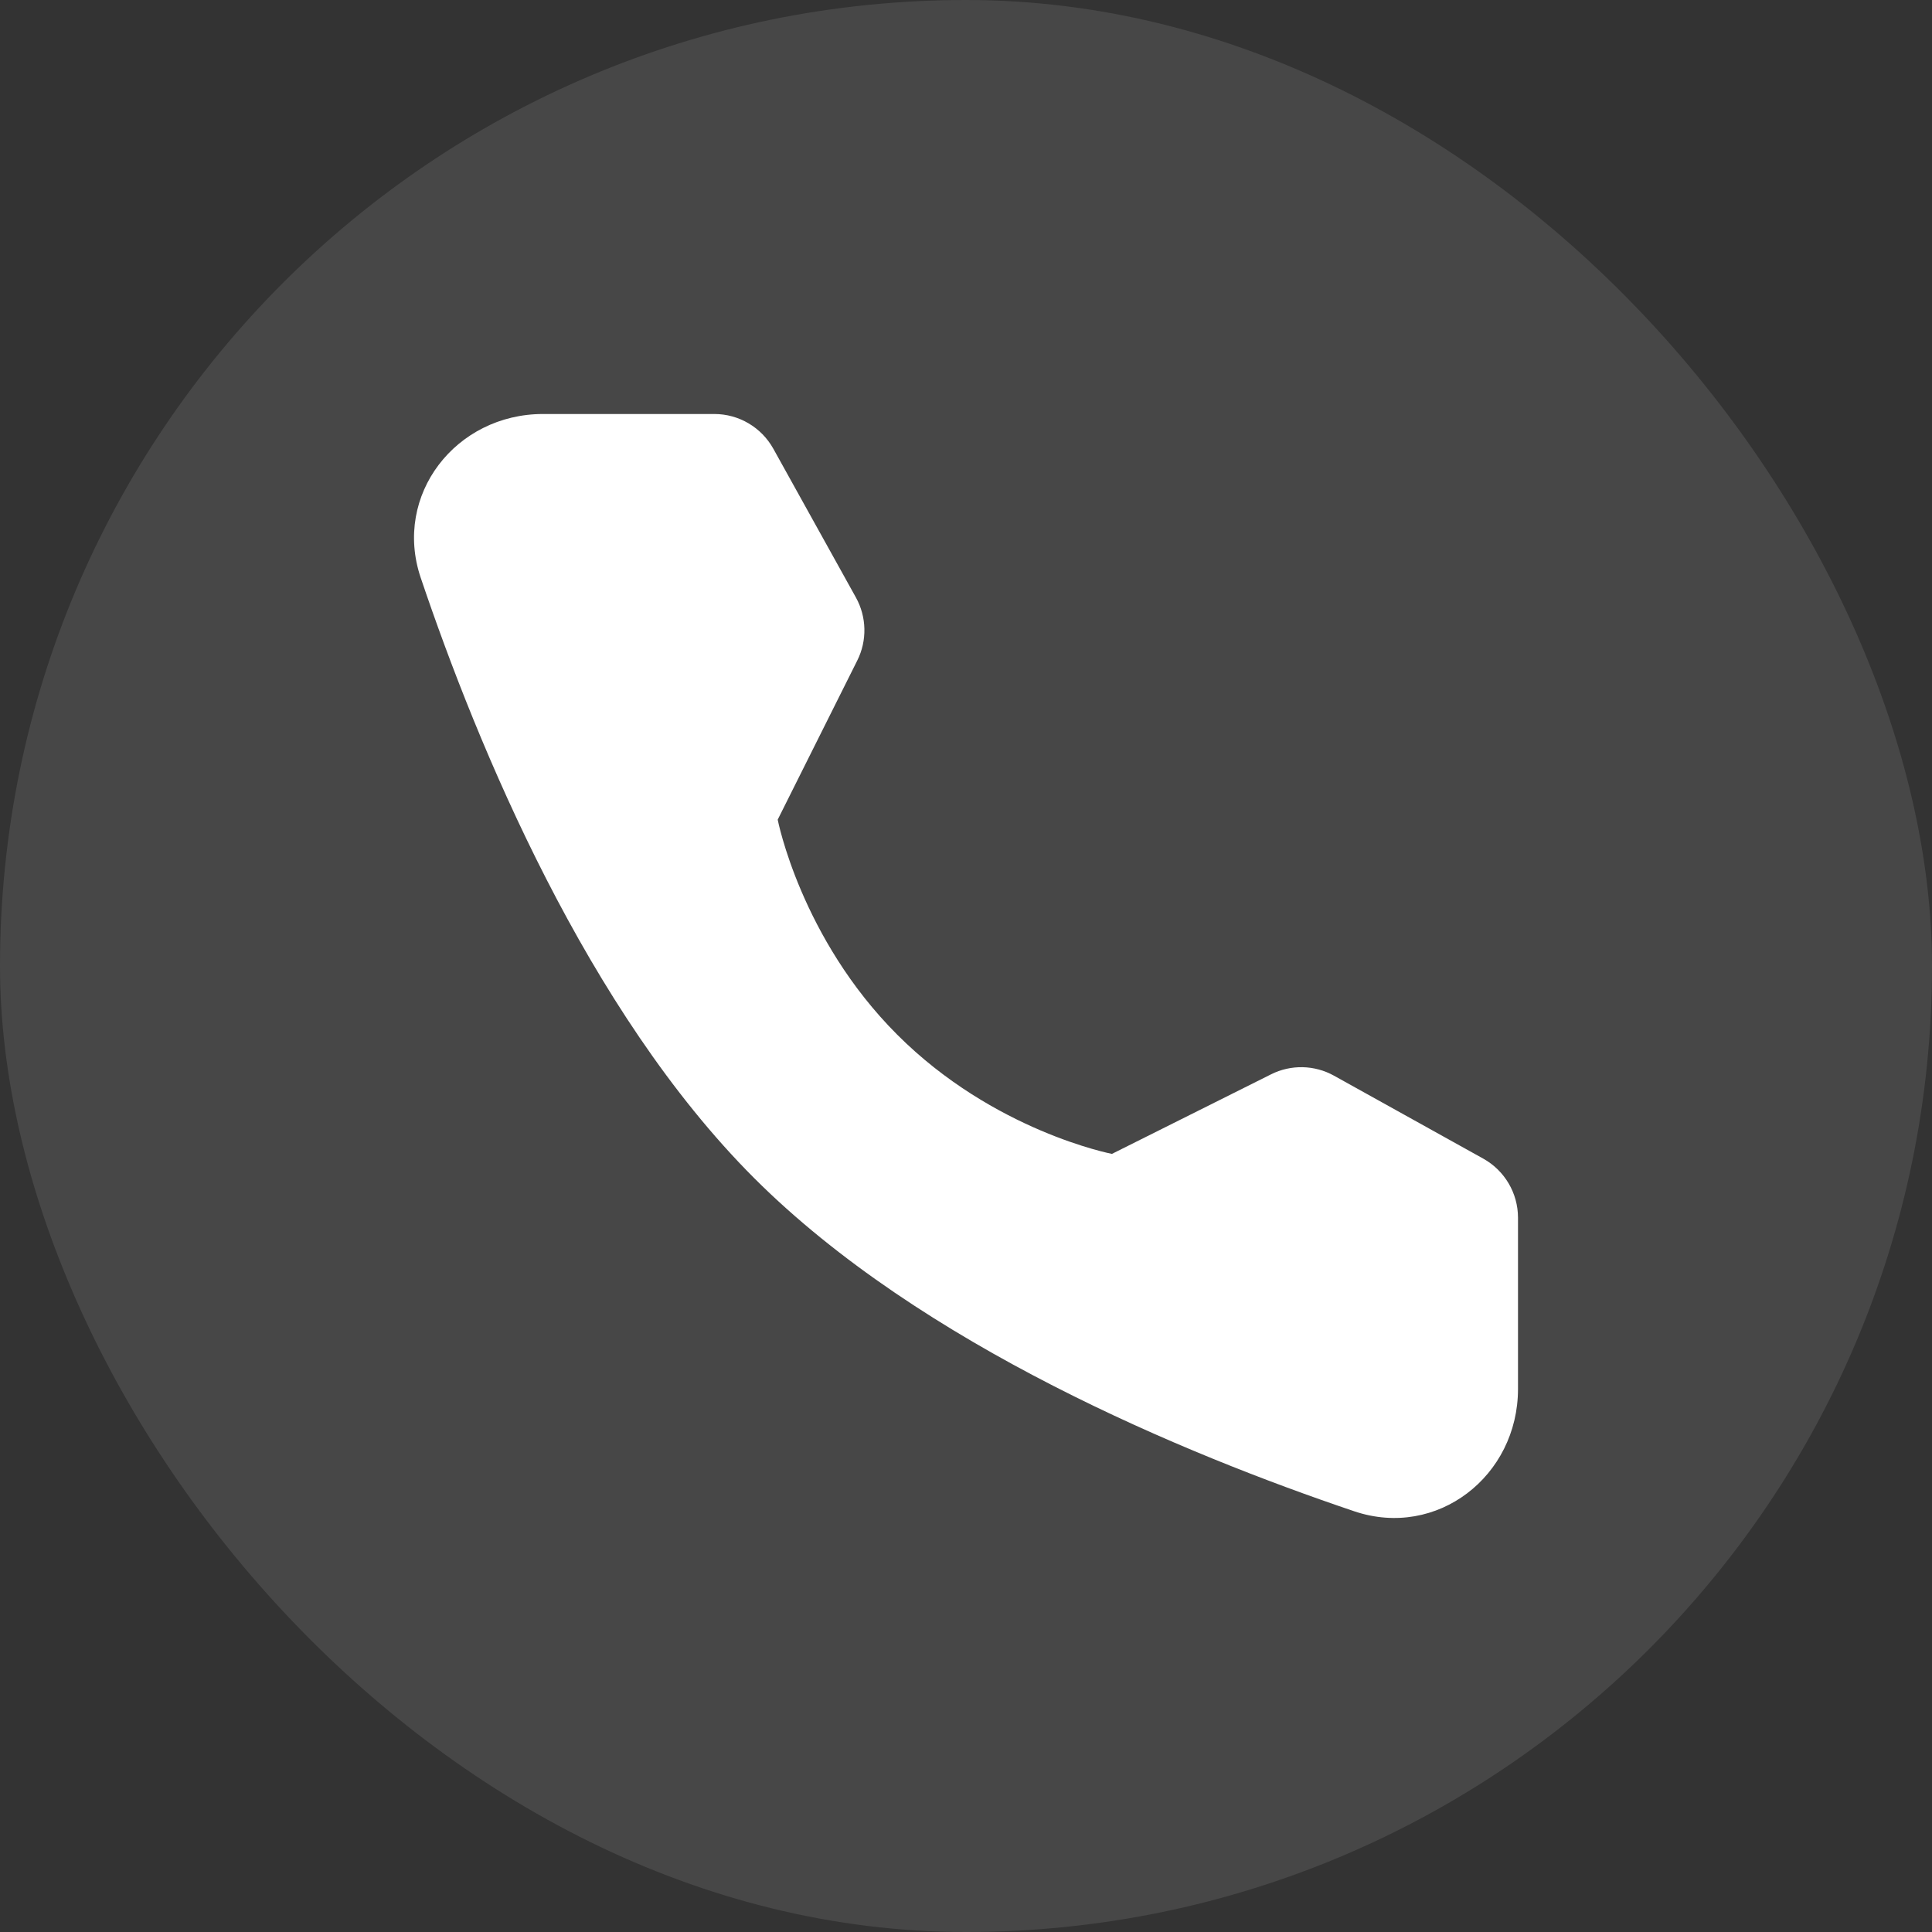 <svg xmlns="http://www.w3.org/2000/svg" xmlns:xlink="http://www.w3.org/1999/xlink" fill="none" version="1.1" width="28" height="28" viewBox="0 0 28 28"><rect x="0" y="0" width="28" height="28" fill="#333333" stroke="none"/><g><g style="opacity:0.1;"><rect x="0" y="0" width="28" height="28" rx="14" fill="#FFFFFF" fill-opacity="1"/></g><g><path d="M10.352,6C10.708,6,11.035,6.193,11.208,6.504L12.405,8.66C12.561,8.942,12.569,9.284,12.424,9.573L11.271,11.879C11.271,11.879,11.605,13.597,13.004,14.996C14.403,16.395,16.115,16.723,16.115,16.723L18.421,15.57C18.71,15.425,19.052,15.433,19.334,15.59L21.497,16.792C21.807,16.965,22,17.292,22,17.648L22,20.13C22,21.394,20.826,22.307,19.628,21.903C17.168,21.073,13.349,19.492,10.928,17.072C8.508,14.651,6.927,10.832,6.097,8.372C5.693,7.174,6.606,6,7.87,6L10.352,6Z" fill-rule="evenodd" fill="#FFFFFF" fill-opacity="1"/></g></g></svg>
